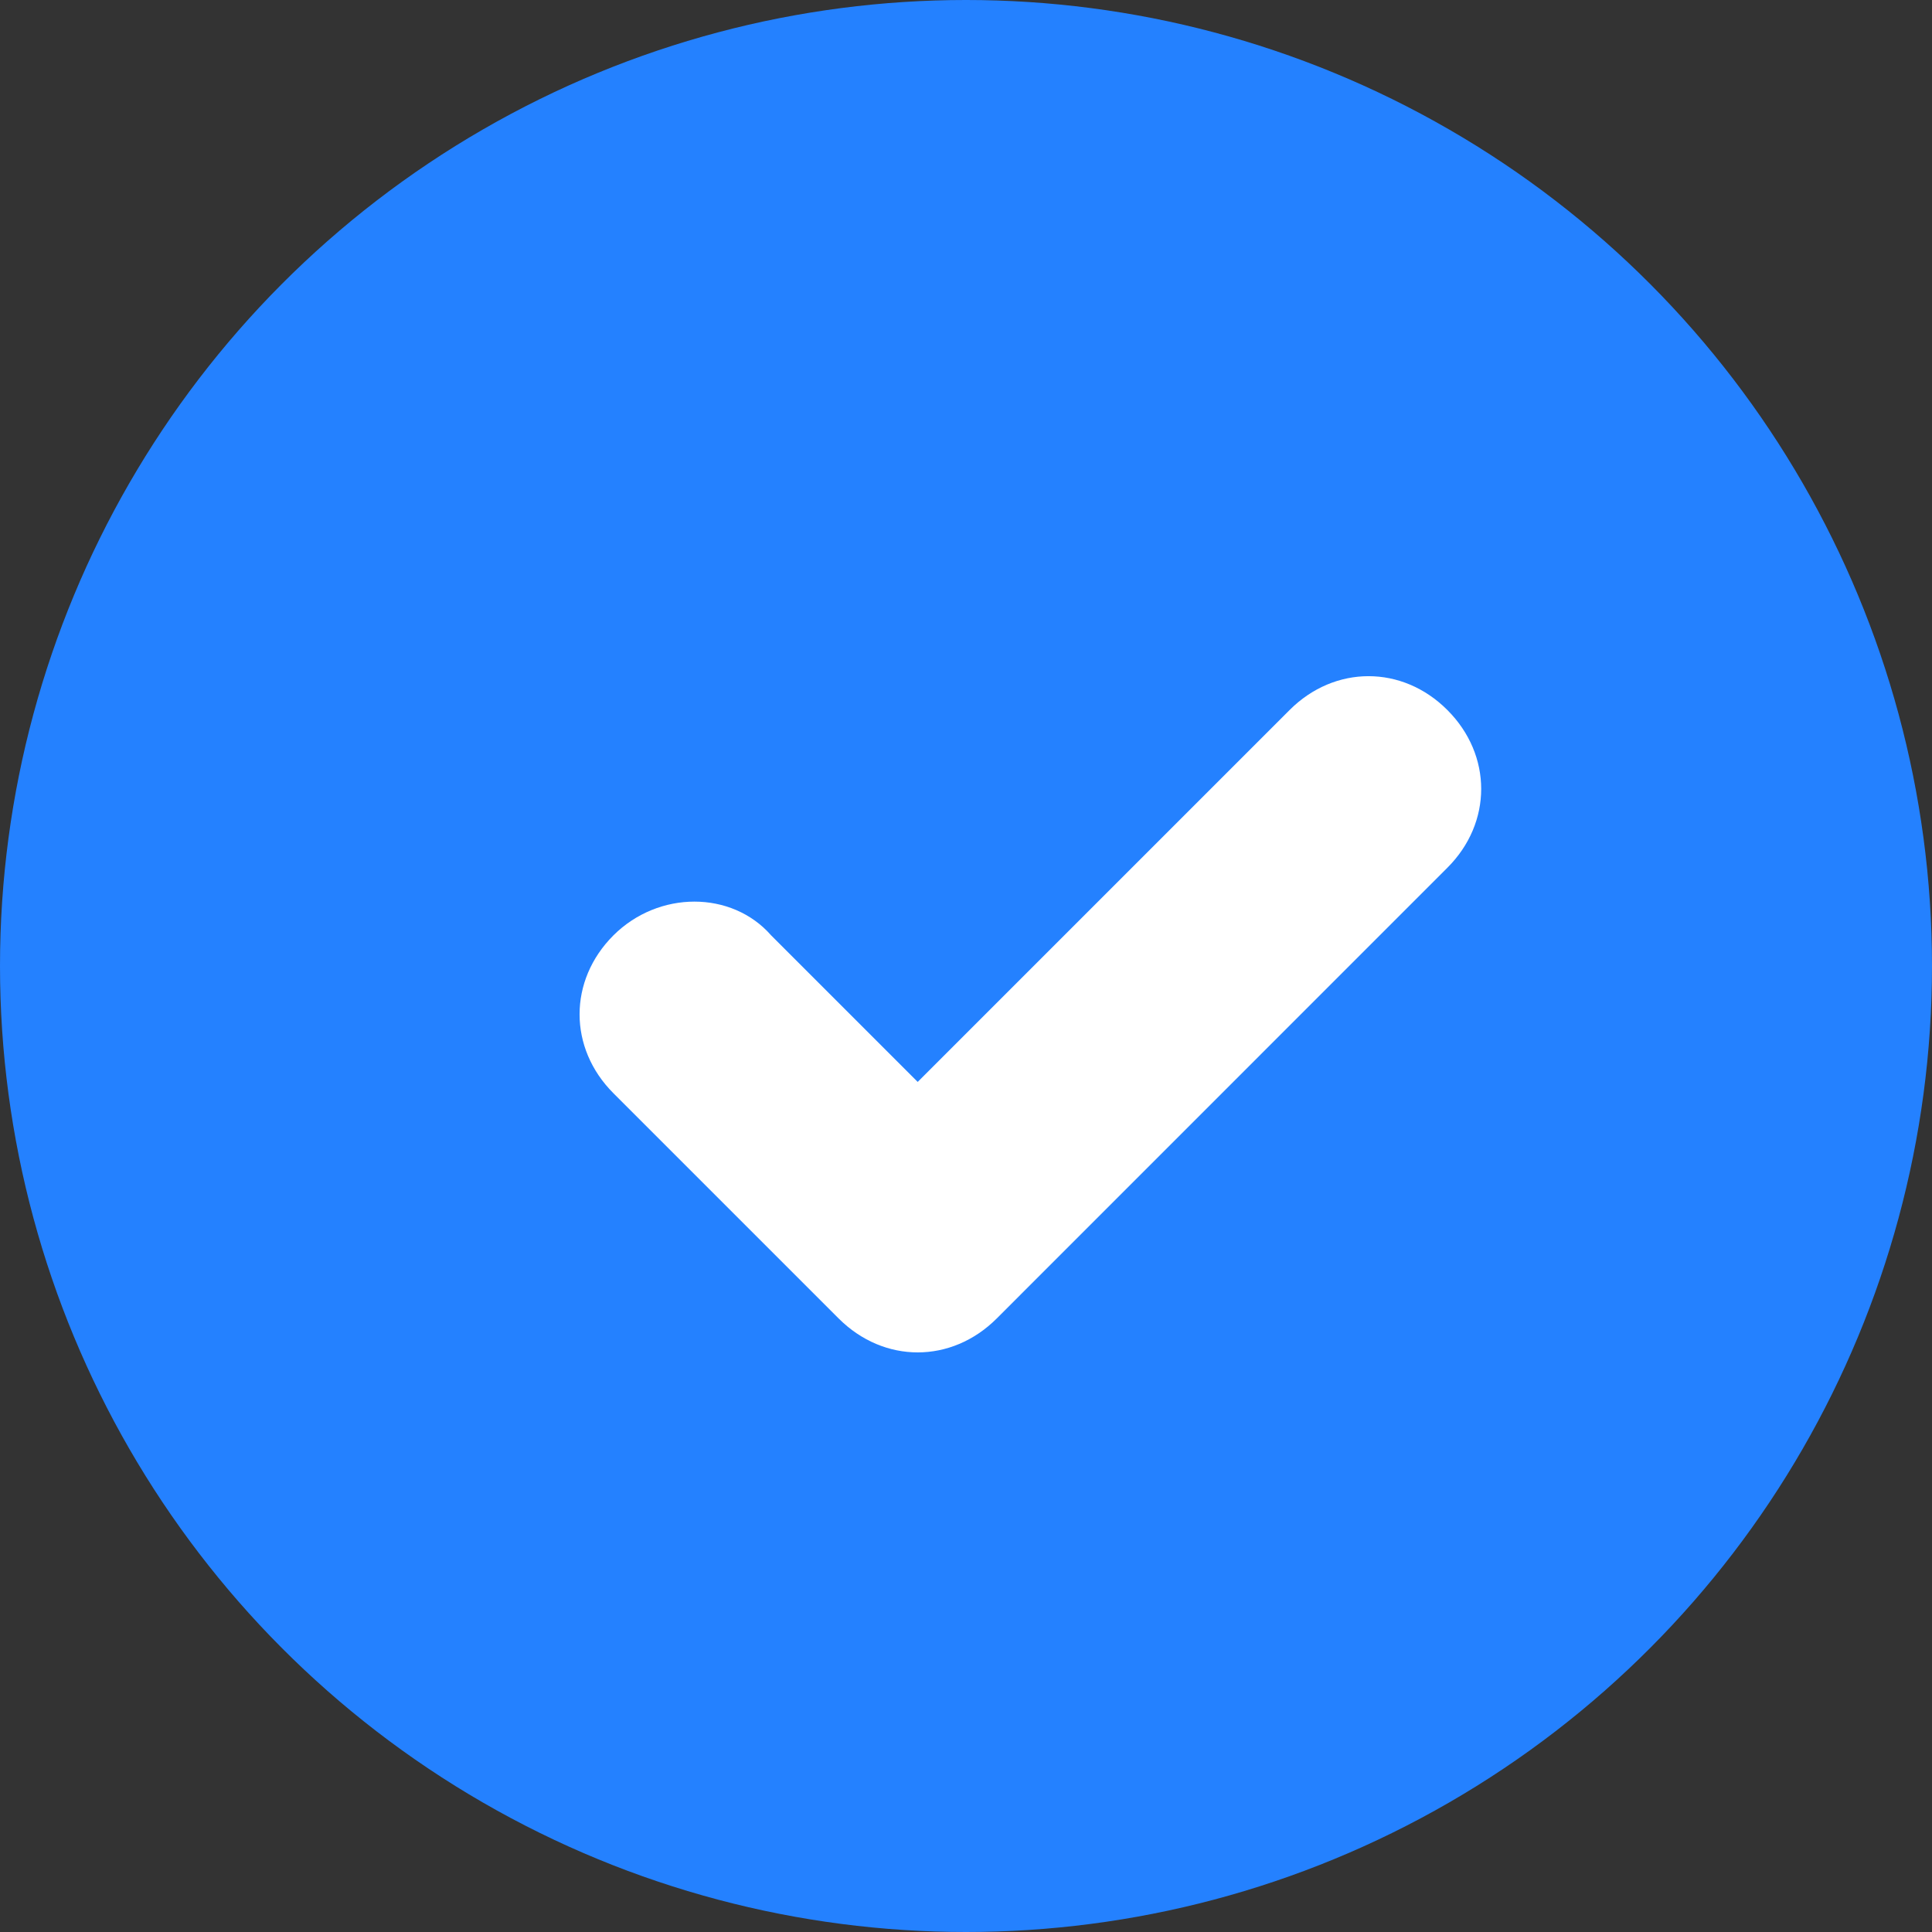 <?xml version="1.0" encoding="UTF-8"?> <svg xmlns="http://www.w3.org/2000/svg" width="20" height="20" viewBox="0 0 20 20" fill="none"><rect x="0" y="0" width="20" height="20" fill="#333333" stroke="none"/> <circle cx="10" cy="10" r="10" fill="#2481FF"></circle> <path d="M9.5 14C9.208 14 8.917 13.883 8.683 13.65L6.35 11.317C5.883 10.85 5.883 10.15 6.35 9.683C6.817 9.217 7.575 9.217 7.983 9.683L9.5 11.2L13.35 7.35C13.817 6.883 14.517 6.883 14.983 7.35C15.45 7.817 15.45 8.517 14.983 8.983L10.317 13.65C10.083 13.883 9.792 14 9.5 14Z" fill="white"></path> </svg> 